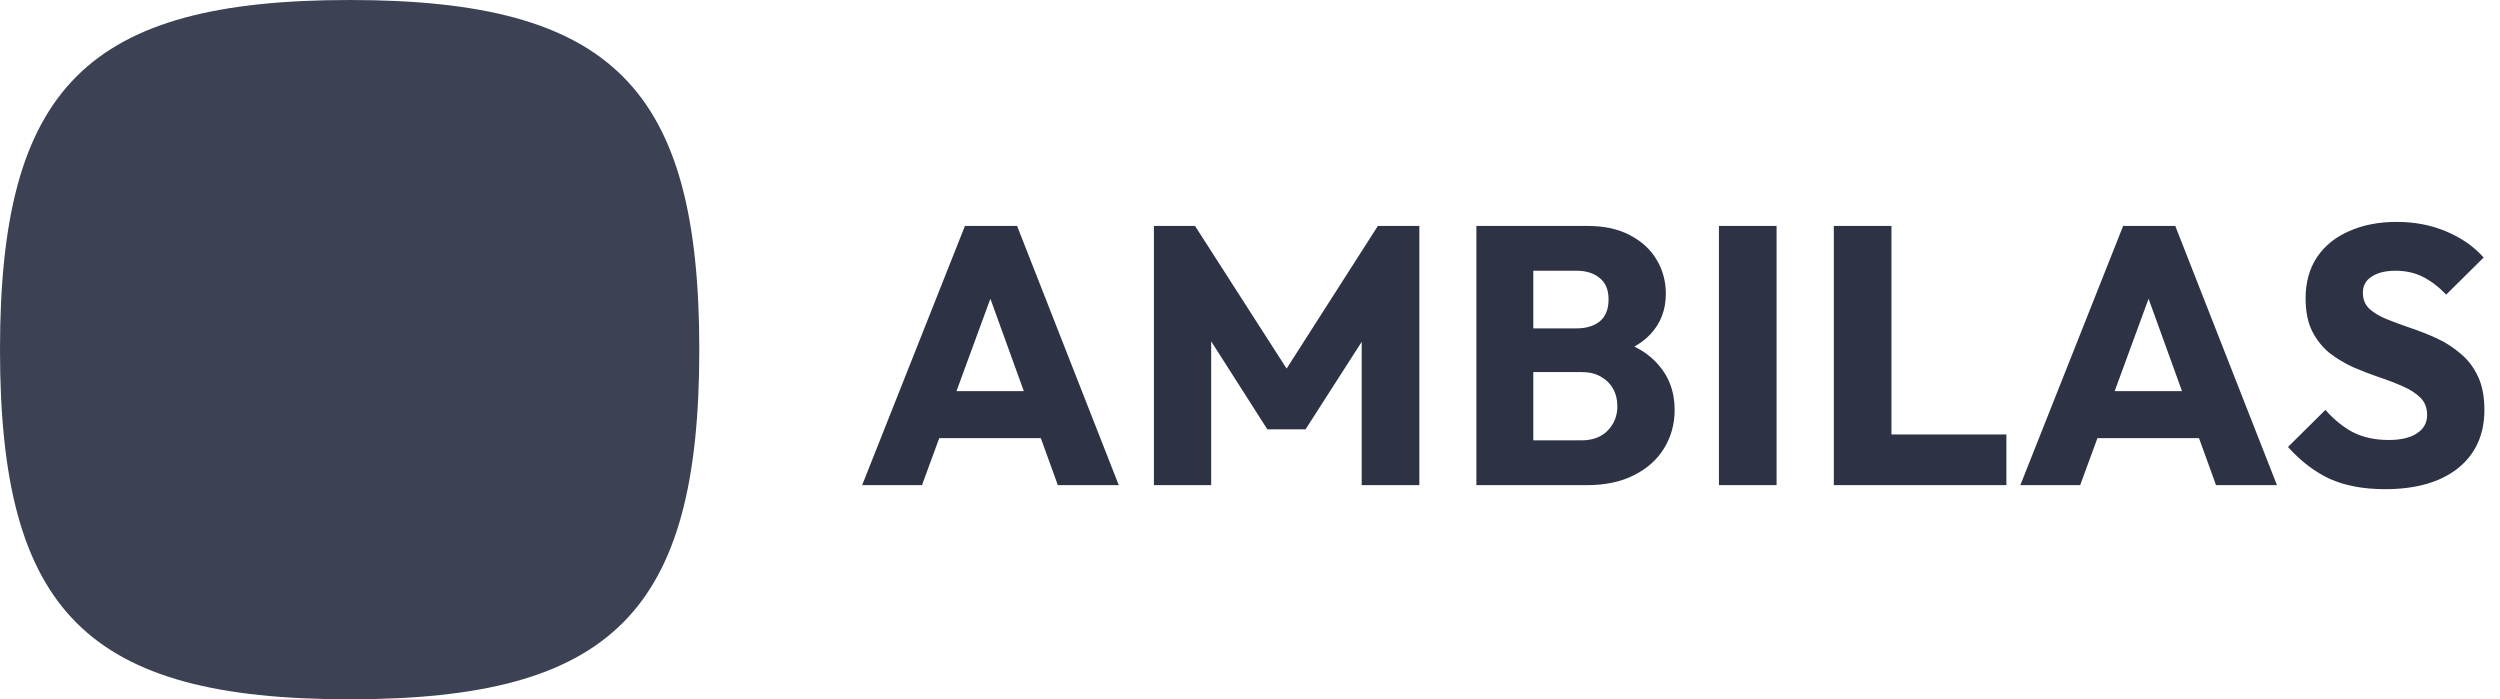 <svg width="286" height="80" viewBox="0 0 286 80" fill="none" xmlns="http://www.w3.org/2000/svg">
	<path d="M0 40C0 10 10 0 40 0C70 0 80 10 80 40C80 70 70 80 40 80C10 80 0 70 0 40Z" fill="#3C4254"/>
	<path d="M98.63 55.5L110.39 25.848H116.354L127.988 55.5H121.016L112.112 30.888H114.506L105.476 55.5H98.63ZM105.308 50.124V44.748H121.478V50.124H105.308ZM132.007 55.5V25.848H136.711L148.387 44.034H145.993L157.627 25.848H162.373V55.5H155.779V36.978L156.955 37.272L149.353 49.116H144.985L137.425 37.272L138.559 36.978V55.5H132.007ZM173.939 55.5V50.376H180.911C182.199 50.376 183.207 49.998 183.935 49.242C184.663 48.486 185.027 47.562 185.027 46.47C185.027 45.714 184.859 45.042 184.523 44.454C184.187 43.866 183.711 43.404 183.095 43.068C182.507 42.732 181.779 42.564 180.911 42.564H173.939V37.566H180.365C181.457 37.566 182.339 37.3 183.011 36.768C183.683 36.208 184.019 35.368 184.019 34.248C184.019 33.156 183.683 32.344 183.011 31.812C182.339 31.252 181.457 30.972 180.365 30.972H173.939V25.848H181.625C183.529 25.848 185.139 26.198 186.455 26.898C187.799 27.598 188.821 28.536 189.521 29.712C190.221 30.888 190.571 32.19 190.571 33.618C190.571 35.438 189.983 36.978 188.807 38.238C187.631 39.498 185.895 40.366 183.599 40.842L183.767 38.616C186.259 39.092 188.177 40.058 189.521 41.514C190.893 42.97 191.579 44.762 191.579 46.89C191.579 48.514 191.173 49.984 190.361 51.3C189.577 52.588 188.429 53.61 186.917 54.366C185.433 55.122 183.641 55.5 181.541 55.5H173.939ZM168.899 55.5V25.848H175.409V55.5H168.899ZM196.646 55.5V25.848H203.24V55.5H196.646ZM209.79 55.5V25.848H216.384V55.5H209.79ZM214.872 55.5V49.704H229.53V55.5H214.872ZM231.127 55.5L242.887 25.848H248.851L260.485 55.5H253.513L244.609 30.888H247.003L237.973 55.5H231.127ZM237.805 50.124V44.748H253.975V50.124H237.805ZM272.833 55.962C270.397 55.962 268.297 55.57 266.533 54.786C264.797 53.974 263.201 52.756 261.745 51.132L266.029 46.89C266.981 47.982 268.031 48.836 269.179 49.452C270.355 50.04 271.713 50.334 273.253 50.334C274.653 50.334 275.731 50.082 276.487 49.578C277.271 49.074 277.663 48.374 277.663 47.478C277.663 46.666 277.411 46.008 276.907 45.504C276.403 45 275.731 44.566 274.891 44.202C274.079 43.838 273.169 43.488 272.161 43.152C271.181 42.816 270.201 42.438 269.221 42.018C268.241 41.57 267.331 41.024 266.491 40.38C265.679 39.708 265.021 38.882 264.517 37.902C264.013 36.894 263.761 35.634 263.761 34.122C263.761 32.302 264.195 30.734 265.063 29.418C265.959 28.102 267.191 27.108 268.759 26.436C270.327 25.736 272.133 25.386 274.177 25.386C276.249 25.386 278.139 25.75 279.847 26.478C281.583 27.206 283.011 28.2 284.131 29.46L279.847 33.702C278.951 32.778 278.041 32.092 277.117 31.644C276.221 31.196 275.199 30.972 274.051 30.972C272.903 30.972 271.993 31.196 271.321 31.644C270.649 32.064 270.313 32.68 270.313 33.492C270.313 34.248 270.565 34.864 271.069 35.34C271.573 35.788 272.231 36.18 273.043 36.516C273.883 36.852 274.793 37.188 275.773 37.524C276.781 37.86 277.775 38.252 278.755 38.7C279.735 39.148 280.631 39.722 281.443 40.422C282.283 41.094 282.955 41.962 283.459 43.026C283.963 44.062 284.215 45.35 284.215 46.89C284.215 49.718 283.207 51.944 281.191 53.568C279.175 55.164 276.389 55.962 272.833 55.962Z" fill="#2D3244"/>
</svg>
